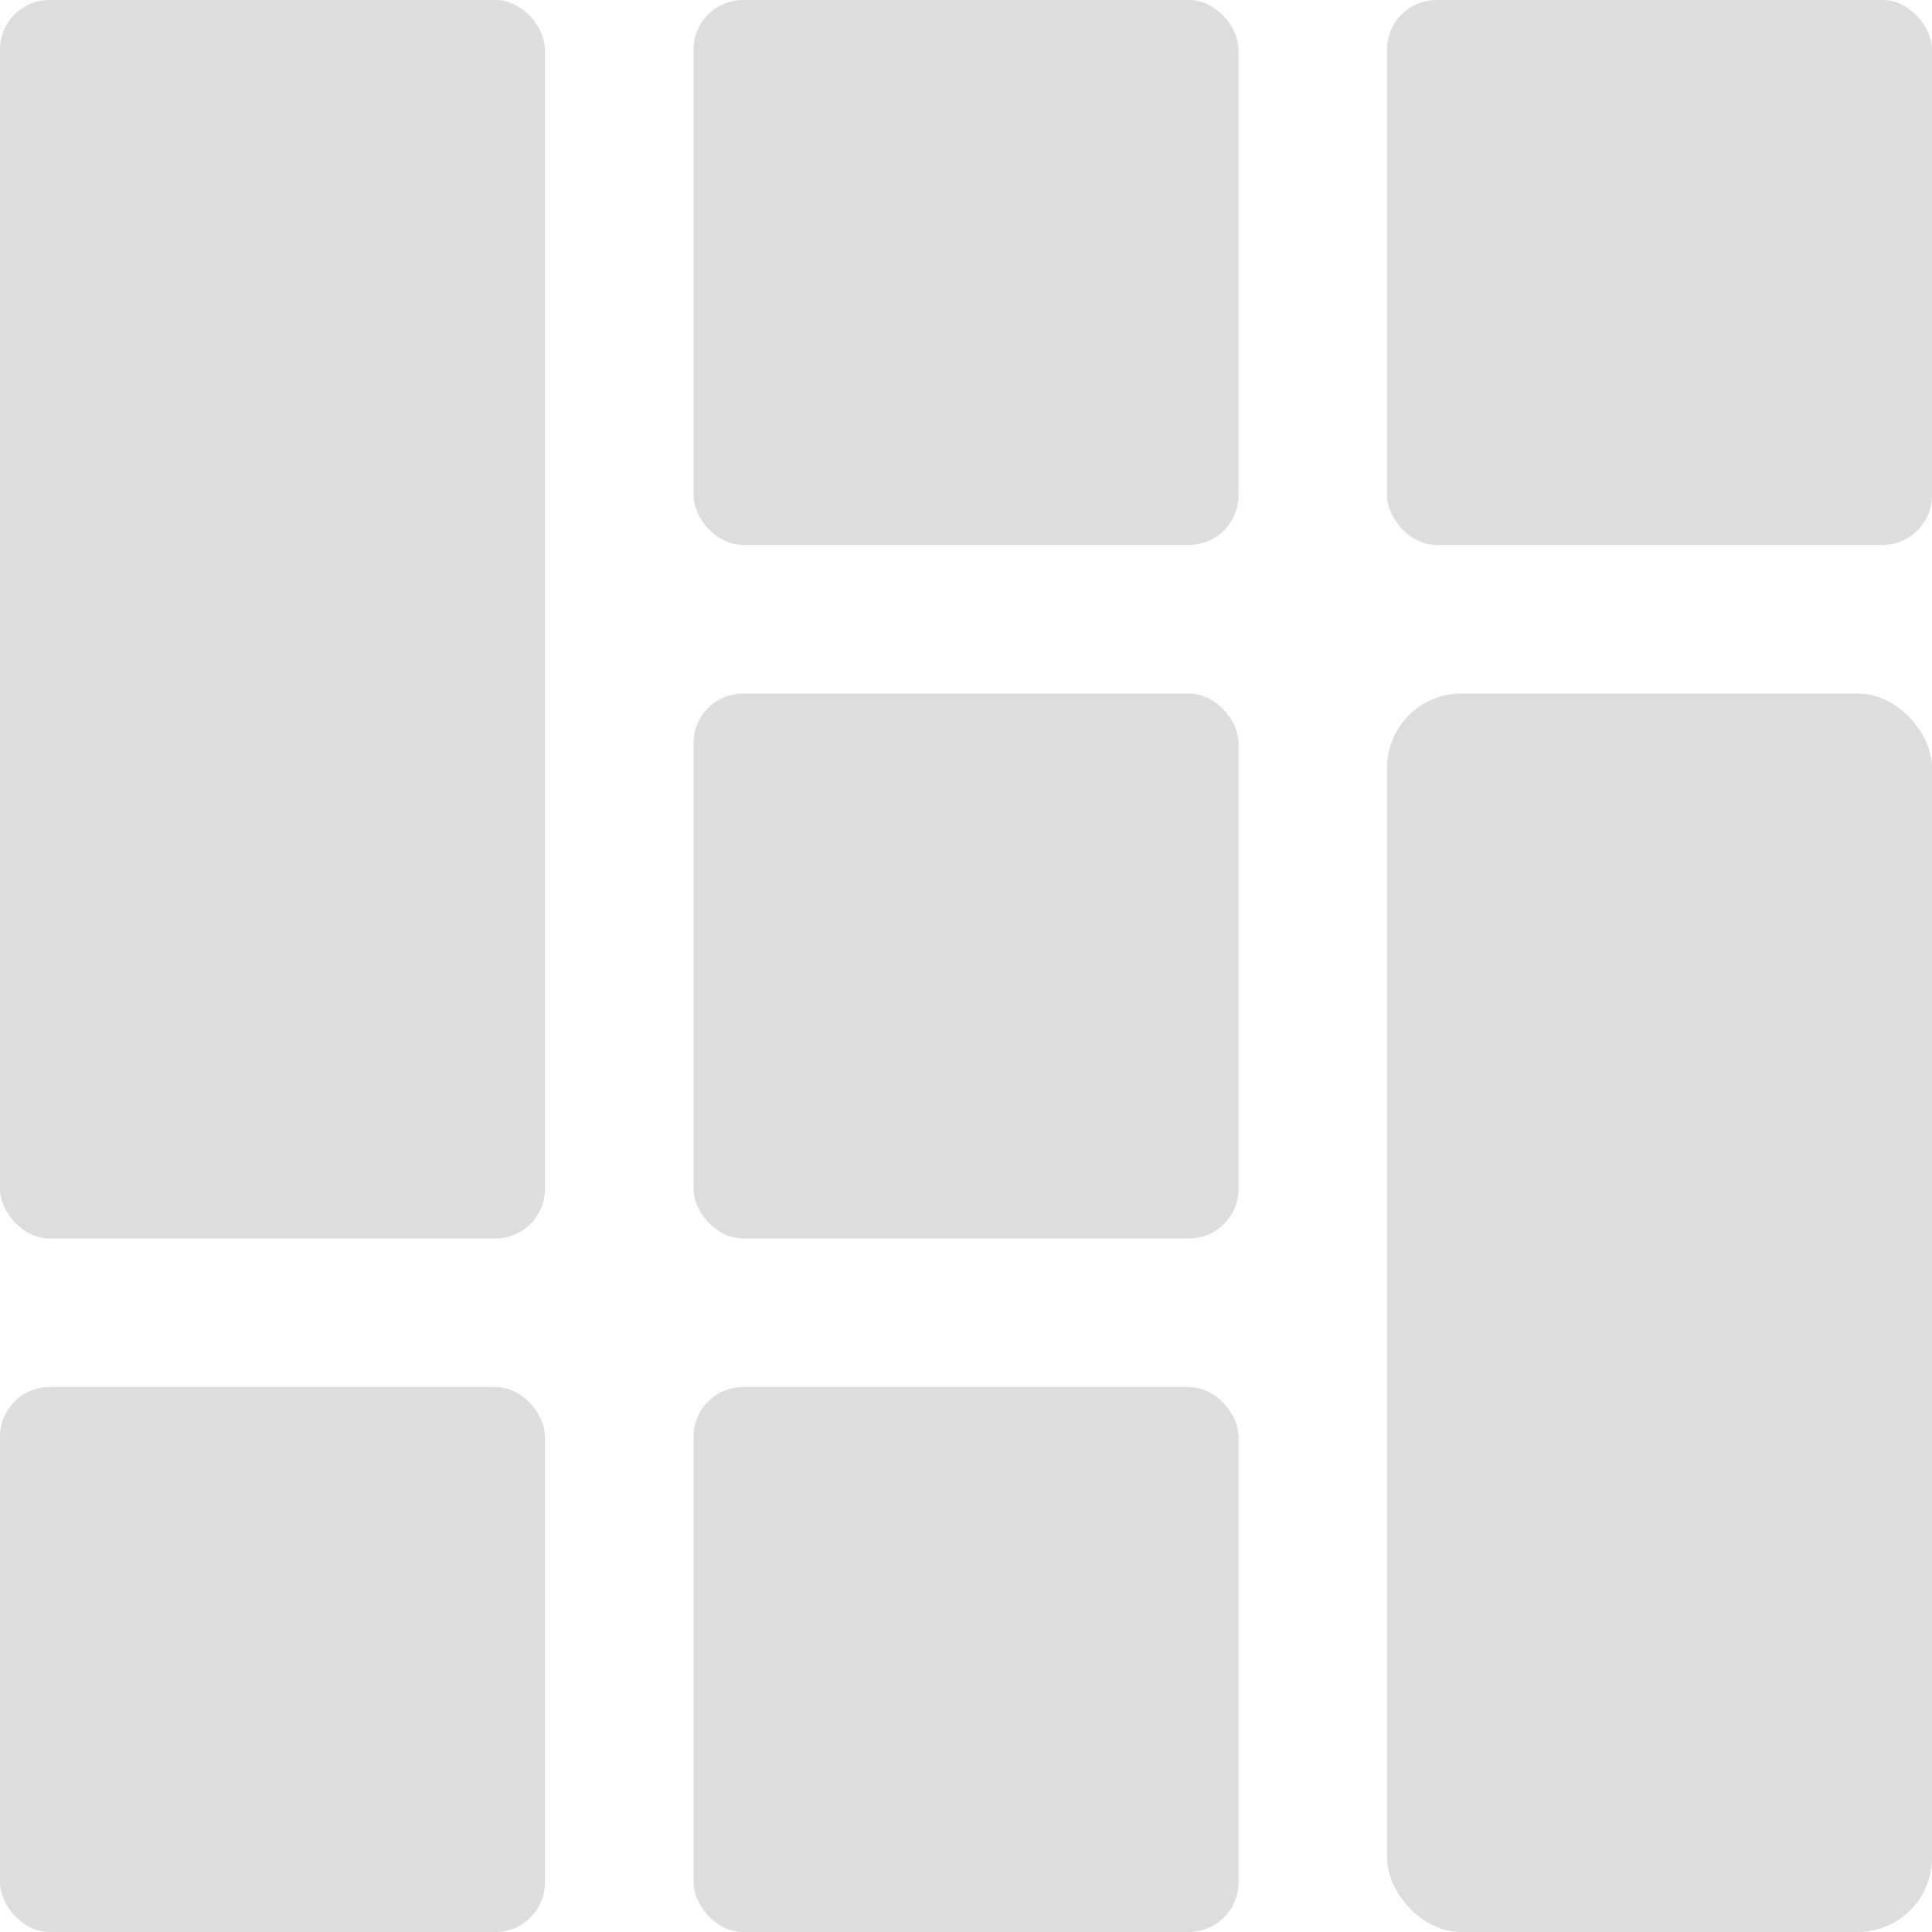 <svg width="39" height="39" viewBox="0 0 39 39" fill="none" xmlns="http://www.w3.org/2000/svg">
<rect y="28" width="11" height="11" rx="1" fill="#DDDDDD"/>
<rect x="14" width="11" height="11" rx="1" fill="#DDDDDD"/>
<rect x="14" y="14" width="11" height="11" rx="1" fill="#DDDDDD"/>
<rect x="28" width="11" height="11" rx="1" fill="#DDDDDD"/>
<rect x="14" y="28" width="11" height="11" rx="1" fill="#DDDDDD"/>
<rect width="11" height="25" rx="1" fill="#DDDDDD"/>
<rect x="28" y="14" width="11" height="25" rx="1.5" fill="#DDDDDD"/>
</svg>
